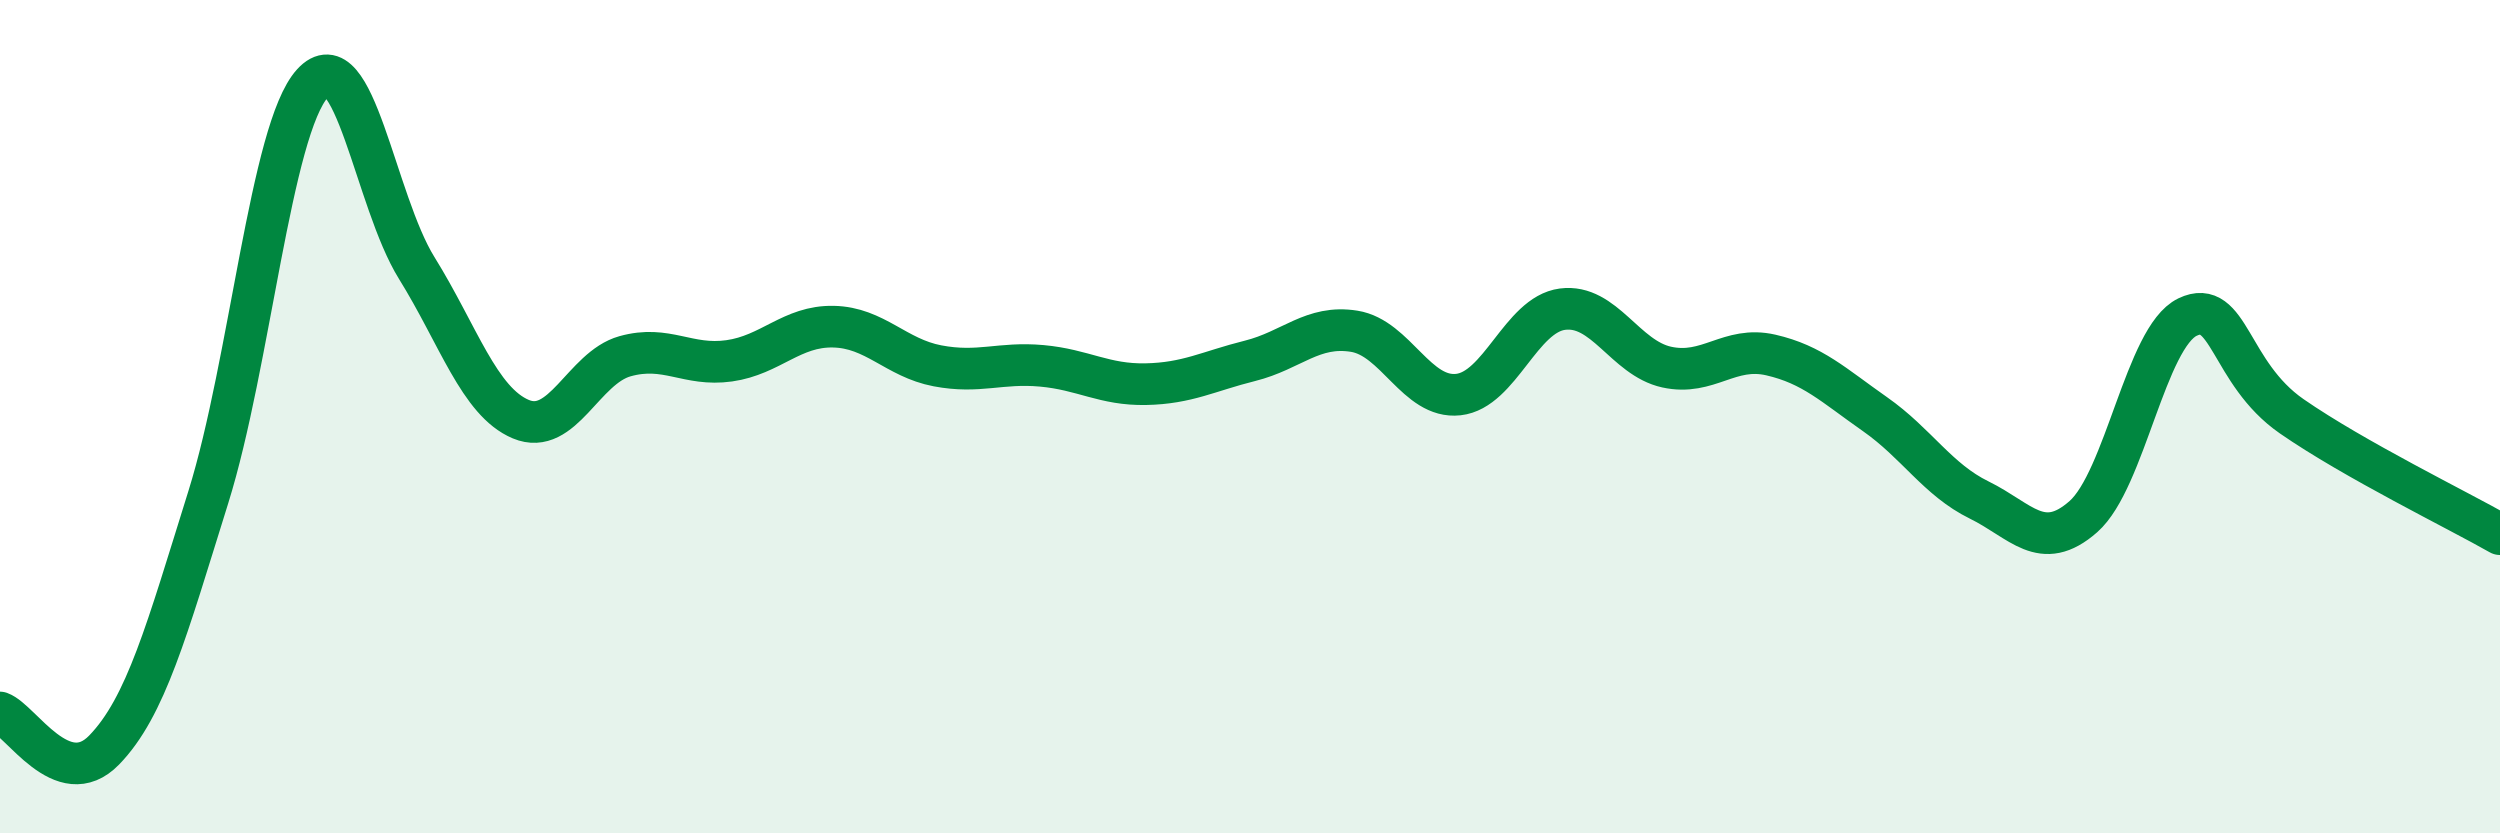 
    <svg width="60" height="20" viewBox="0 0 60 20" xmlns="http://www.w3.org/2000/svg">
      <path
        d="M 0,17.1 C 0.5,17.28 1.5,19.03 2.5,18 C 3.5,16.97 4,15.13 5,11.93 C 6,8.73 6.5,3.1 7.5,2 C 8.5,0.9 9,4.82 10,6.43 C 11,8.04 11.5,9.64 12.5,10.06 C 13.5,10.48 14,8.83 15,8.55 C 16,8.27 16.5,8.8 17.5,8.66 C 18.5,8.52 19,7.82 20,7.84 C 21,7.86 21.5,8.59 22.5,8.78 C 23.5,8.97 24,8.69 25,8.78 C 26,8.87 26.5,9.24 27.5,9.22 C 28.5,9.2 29,8.91 30,8.66 C 31,8.41 31.5,7.79 32.5,7.95 C 33.5,8.11 34,9.58 35,9.47 C 36,9.36 36.5,7.55 37.5,7.42 C 38.5,7.29 39,8.59 40,8.81 C 41,9.03 41.5,8.29 42.5,8.52 C 43.5,8.75 44,9.24 45,9.94 C 46,10.64 46.5,11.51 47.5,12 C 48.5,12.49 49,13.28 50,12.4 C 51,11.52 51.5,8.09 52.5,7.61 C 53.5,7.13 53.5,8.95 55,9.99 C 56.5,11.03 59,12.25 60,12.82L60 20L0 20Z"
        fill="#008740"
        opacity="0.1"
        stroke-linecap="round"
        stroke-linejoin="round"
      />
      <path
        d="M 0,17.1 C 0.5,17.28 1.5,19.03 2.5,18 C 3.5,16.97 4,15.13 5,11.93 C 6,8.73 6.5,3.1 7.5,2 C 8.5,0.9 9,4.82 10,6.43 C 11,8.04 11.5,9.64 12.5,10.06 C 13.5,10.48 14,8.83 15,8.55 C 16,8.27 16.5,8.8 17.5,8.66 C 18.5,8.52 19,7.82 20,7.84 C 21,7.86 21.5,8.59 22.5,8.78 C 23.5,8.97 24,8.69 25,8.78 C 26,8.87 26.5,9.24 27.5,9.22 C 28.5,9.2 29,8.91 30,8.66 C 31,8.41 31.5,7.79 32.5,7.95 C 33.5,8.11 34,9.58 35,9.47 C 36,9.36 36.5,7.55 37.5,7.42 C 38.5,7.29 39,8.59 40,8.81 C 41,9.03 41.5,8.29 42.5,8.52 C 43.5,8.75 44,9.24 45,9.94 C 46,10.64 46.5,11.51 47.5,12 C 48.5,12.49 49,13.28 50,12.4 C 51,11.52 51.5,8.09 52.5,7.61 C 53.5,7.13 53.5,8.95 55,9.99 C 56.5,11.03 59,12.25 60,12.82"
        stroke="#008740"
        stroke-width="1"
        fill="none"
        stroke-linecap="round"
        stroke-linejoin="round"
      />
    </svg>
  